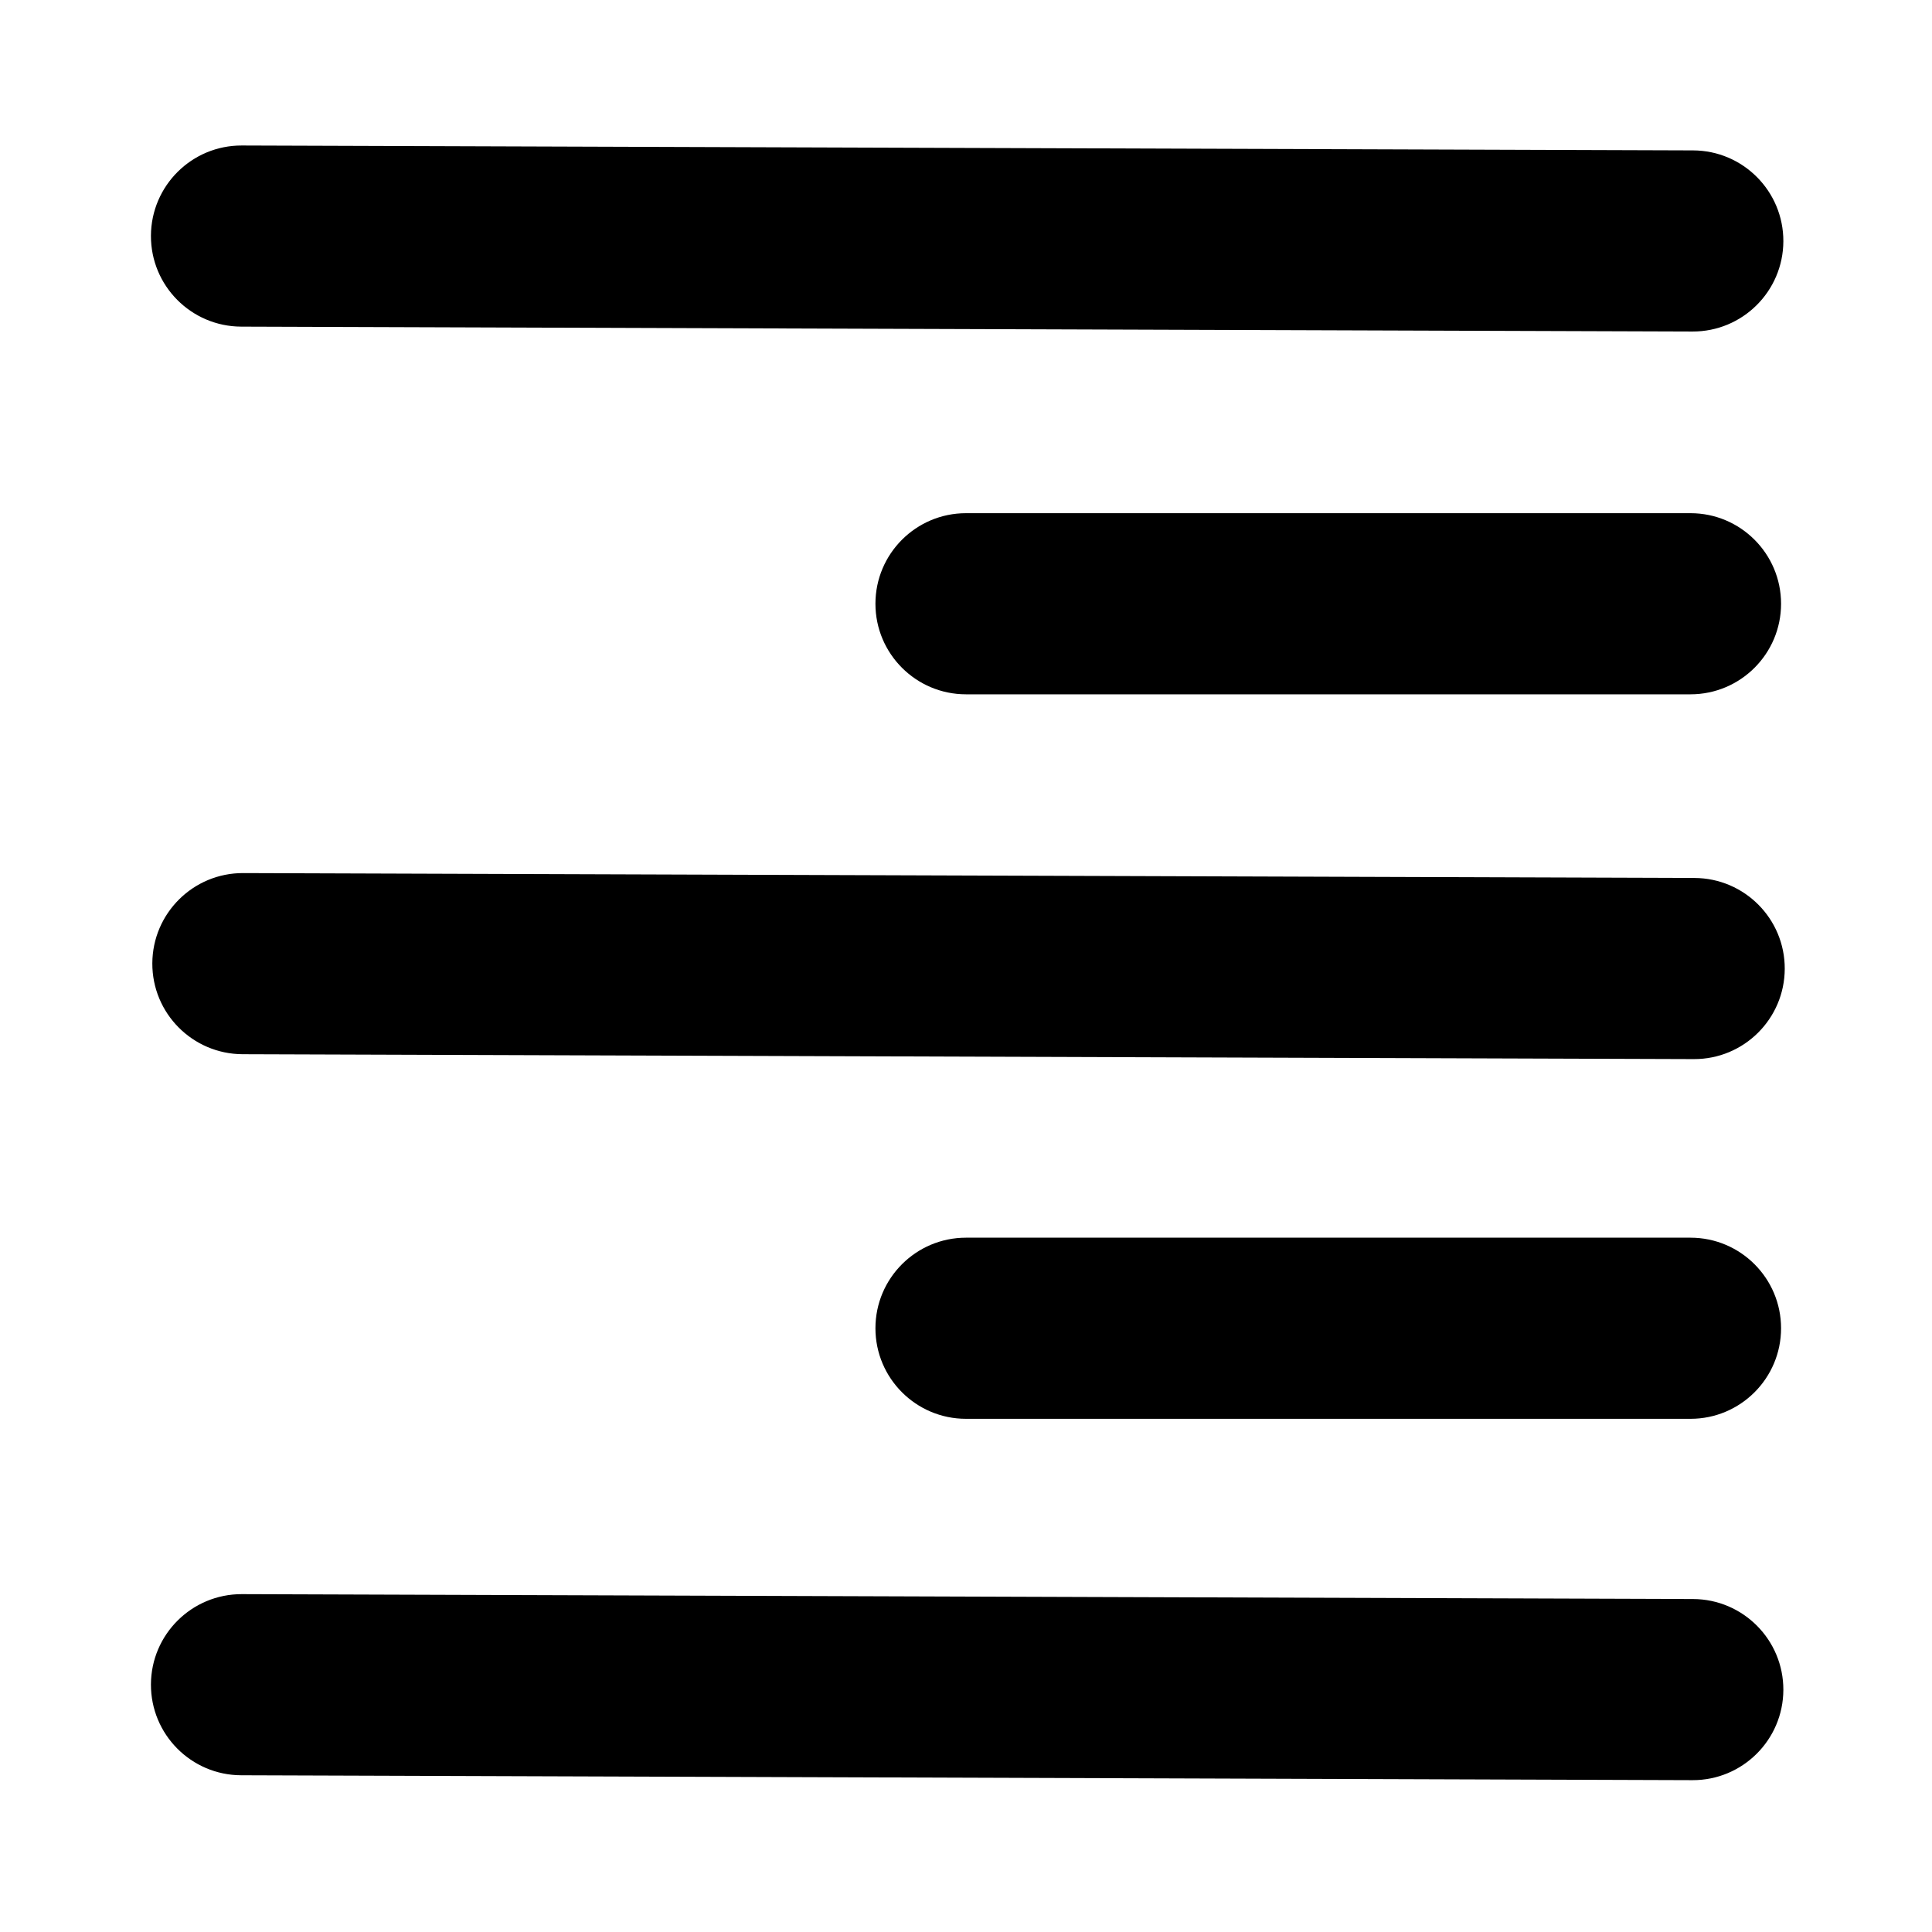 <?xml version="1.0" ?><!DOCTYPE svg  PUBLIC '-//W3C//DTD SVG 1.1//EN'  'http://www.w3.org/Graphics/SVG/1.1/DTD/svg11.dtd'><!-- Uploaded to: SVG Repo, www.svgrepo.com, Generator: SVG Repo Mixer Tools -->
<svg fill="#000000" width="800px" height="800px" viewBox="0 0 32 32" style="fill-rule:evenodd;clip-rule:evenodd;stroke-linejoin:round;stroke-miterlimit:2;" version="1.1" xml:space="preserve" xmlns="http://www.w3.org/2000/svg" xmlns:serif="http://www.serif.com/" xmlns:xlink="http://www.w3.org/1999/xlink"><path d="M3.995,5.41l24.038,0.081c0.828,0.003 1.502,-0.667 1.505,-1.495c0.002,-0.828 -0.667,-1.502 -1.495,-1.505l-24.038,-0.081c-0.828,-0.003 -1.502,0.667 -1.505,1.495c-0.003,0.828 0.667,1.502 1.495,1.505Z"/><path d="M3.995,29.404l24.038,0.081c0.828,0.003 1.502,-0.667 1.505,-1.495c0.002,-0.828 -0.667,-1.502 -1.495,-1.505l-24.038,-0.081c-0.828,-0.002 -1.502,0.667 -1.505,1.495c-0.003,0.828 0.667,1.503 1.495,1.505Z"/><path d="M4.018,17.461l24.038,0.081c0.828,0.003 1.502,-0.667 1.505,-1.495c0.003,-0.828 -0.667,-1.502 -1.495,-1.505l-24.038,-0.081c-0.828,-0.003 -1.502,0.667 -1.505,1.495c-0.003,0.828 0.667,1.502 1.495,1.505Z"/><path d="M16,23.5l12,0c0.828,0 1.5,-0.672 1.5,-1.5c0,-0.828 -0.672,-1.5 -1.5,-1.5l-12,0c-0.828,0 -1.5,0.672 -1.5,1.5c0,0.828 0.672,1.5 1.5,1.5Z"/><path d="M16,11.5l12,0c0.828,0 1.5,-0.672 1.5,-1.5c0,-0.828 -0.672,-1.5 -1.5,-1.5l-12,0c-0.828,0 -1.5,0.672 -1.5,1.5c0,0.828 0.672,1.5 1.5,1.5Z"/><g id="Icon"/></svg>